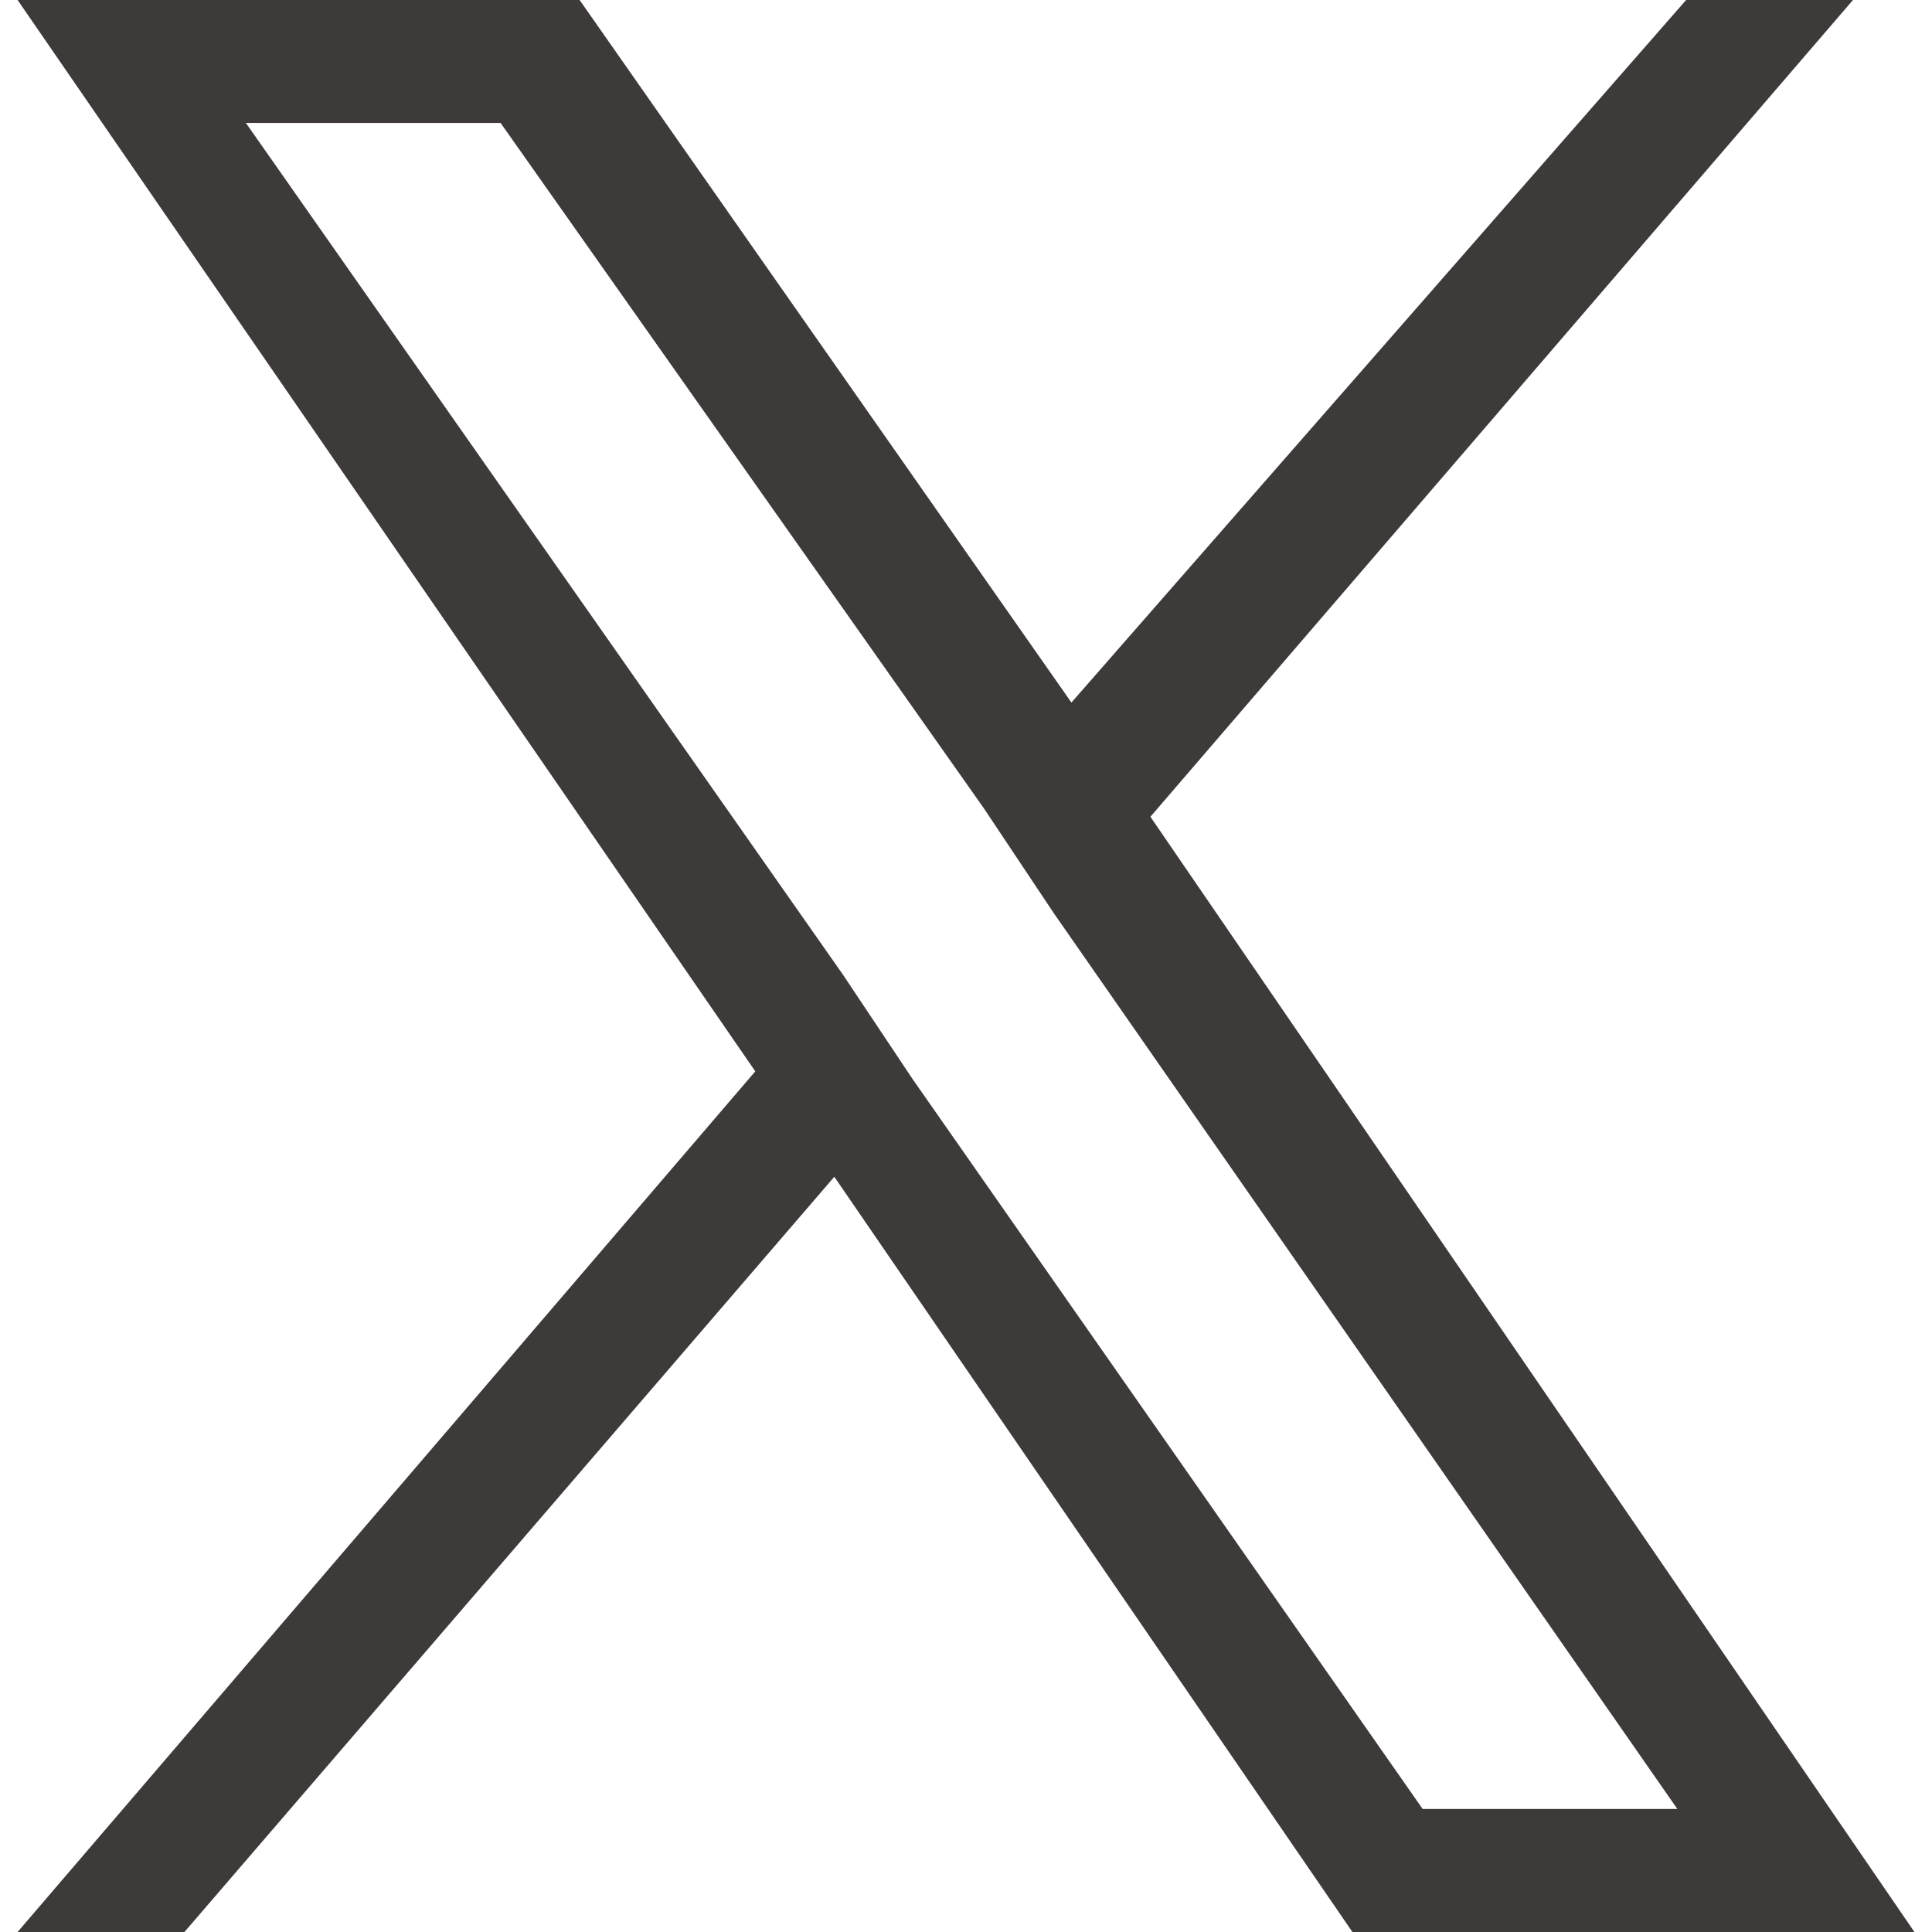 <?xml version="1.0" encoding="UTF-8"?>
<svg id="_レイヤー_1" data-name="レイヤー 1" xmlns="http://www.w3.org/2000/svg" width="30" height="30" version="1.1" viewBox="0 0 30 30">
  <defs>
    <style>
      .cls-1 {
        fill: #3e3a39;
        fill-rule: evenodd;
        stroke-width: 0px;
      }
    </style>
  </defs>
  <path id="icon_x" data-name="icon x" class="cls-1" d="M17.864,12.682L28.773,0h-2.591l-9.545,10.909L9,0H.273l11.455,16.636L.273,30h2.591l10.091-11.727,8.045,11.727h8.727l-11.864-17.318h0ZM14.182,16.773l-1.091-1.636L3.818,1.909h3.955l7.5,10.636,1.091,1.636,9.682,13.909h-3.955l-7.909-11.318h0Z"/>
</svg>